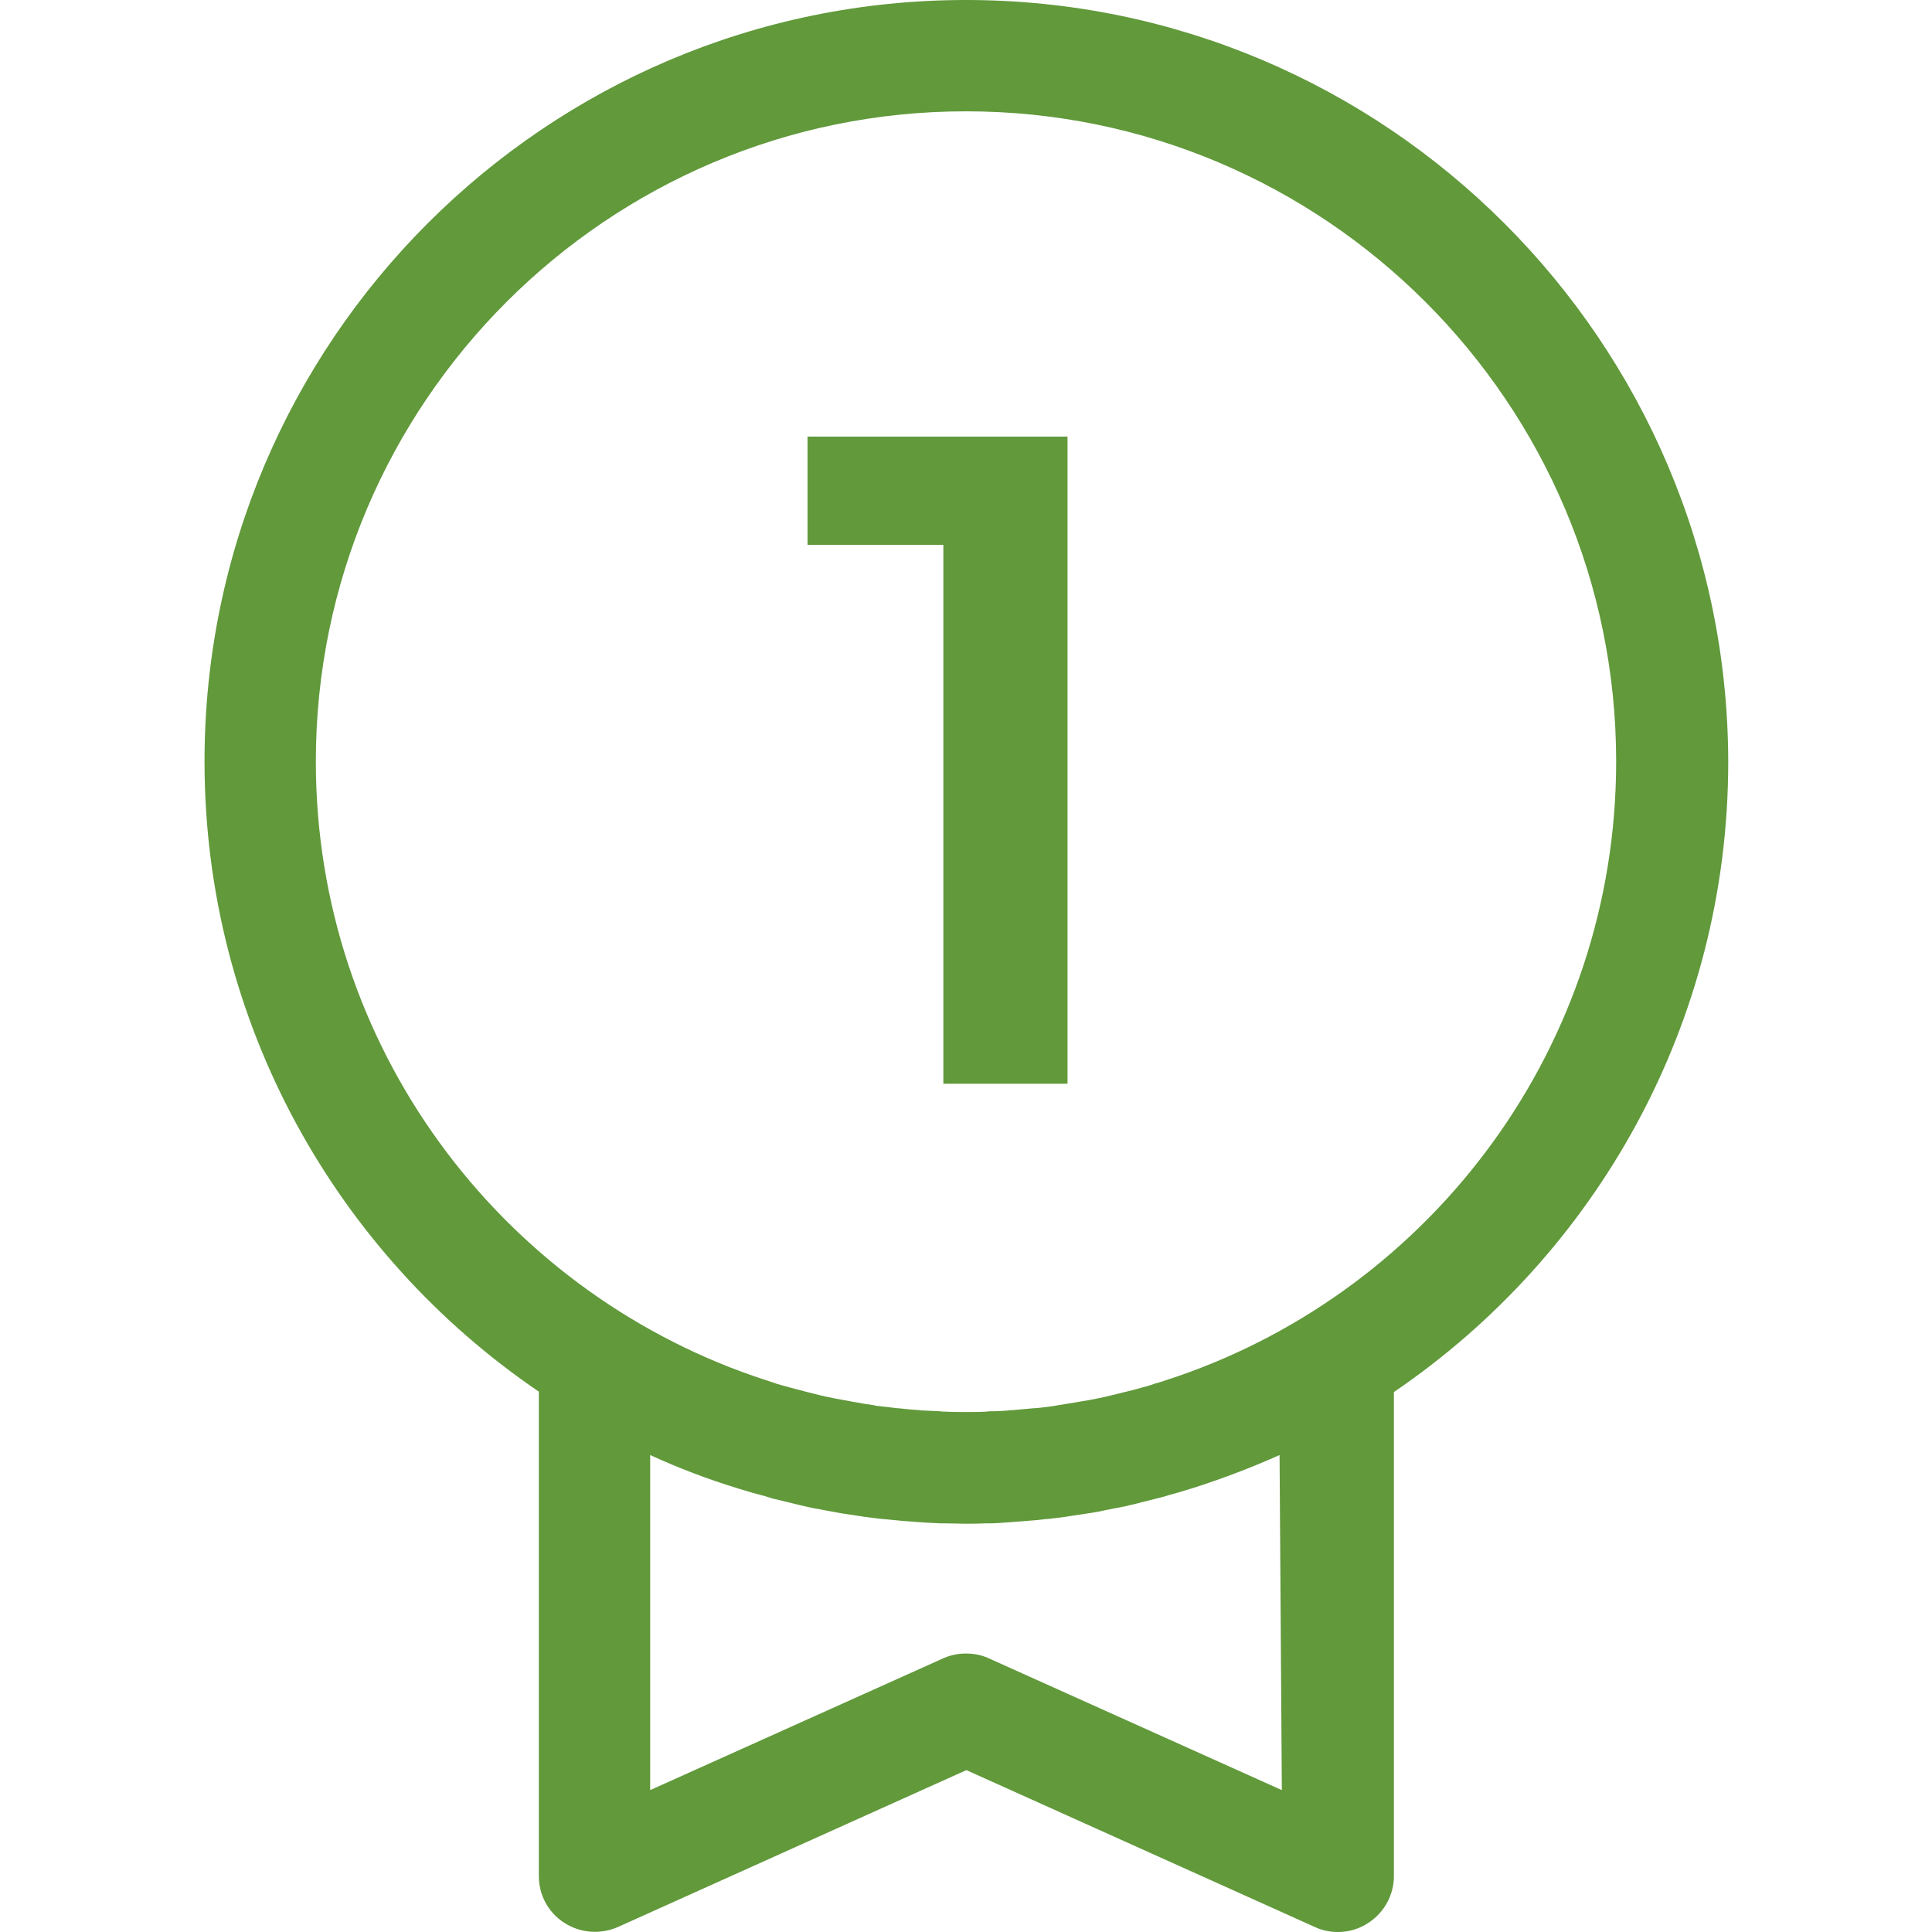 <?xml version="1.0" encoding="utf-8"?>
<!-- Generator: Adobe Illustrator 22.0.1, SVG Export Plug-In . SVG Version: 6.00 Build 0)  -->
<svg version="1.1" id="Capa_1" xmlns="http://www.w3.org/2000/svg" xmlns:xlink="http://www.w3.org/1999/xlink" x="0px" y="0px"
	 viewBox="0 0 512 512" style="enable-background:new 0 0 512 512;" xml:space="preserve">
<style type="text/css">
	.st0{fill:#61993B;}
</style>
<g>
	<g>
		<path class="st0" d="M256,0C144.7,0,54.2,90.5,54.2,201.8c0,69.4,35.2,130.7,88.6,167v128.4c0,5,2.5,9.7,6.8,12.4
			c4.2,2.7,9.5,3.1,14.1,1.1l92.4-41.6l92.4,41.6c1.9,0.9,4,1.3,6.1,1.3c2.8,0,5.6-0.8,8-2.4c4.2-2.7,6.8-7.4,6.8-12.4V368.9
			c53.4-36.3,88.6-97.6,88.6-167C457.8,90.5,367.3,0,256,0z M339.7,474.4l-77.6-34.9c-1.9-0.9-4-1.3-6.1-1.3s-4.1,0.4-6.1,1.3
			l-77.6,34.9v-88.8c7.4,3.4,15,6.3,22.8,8.7c0.4,0.1,0.9,0.3,1.3,0.4c1,0.3,2,0.6,3,0.9c0.7,0.2,1.5,0.4,2.2,0.6
			c0.8,0.2,1.6,0.4,2.4,0.7c0.9,0.3,1.9,0.5,2.8,0.7c0.7,0.2,1.3,0.3,2,0.5c1.1,0.3,2.2,0.5,3.3,0.8c0.6,0.1,1.1,0.3,1.7,0.4
			c1.2,0.3,2.4,0.5,3.6,0.7c0.5,0.1,1,0.2,1.5,0.3c1.3,0.2,2.6,0.5,3.8,0.7c0.4,0.1,0.9,0.1,1.3,0.2c1.3,0.2,2.7,0.4,4,0.6
			c0.4,0.1,0.8,0.1,1.2,0.2c1.4,0.2,2.7,0.3,4.1,0.5c0.4,0,0.8,0.1,1.2,0.1c1.4,0.1,2.7,0.3,4.1,0.4c0.4,0,0.8,0.1,1.2,0.1
			c1.3,0.1,2.7,0.2,4,0.3c0.4,0,0.9,0.1,1.3,0.1c1.4,0.1,2.7,0.1,4.1,0.2c0.4,0,0.8,0,1.2,0c1.8,0,3.6,0.1,5.3,0.1
			c1.8,0,3.6,0,5.3-0.1c0.4,0,0.8,0,1.2,0c1.4,0,2.7-0.1,4.1-0.2c0.4,0,0.9-0.1,1.3-0.1c1.4-0.1,2.7-0.2,4-0.3
			c0.4,0,0.8-0.1,1.2-0.1c1.4-0.1,2.7-0.2,4.1-0.4c0.4,0,0.8-0.1,1.2-0.1c1.4-0.2,2.7-0.3,4.1-0.5c0.4-0.1,0.8-0.1,1.2-0.2
			c1.3-0.2,2.7-0.4,4-0.6c0.4-0.1,0.9-0.1,1.3-0.2c1.3-0.2,2.6-0.4,3.8-0.7c0.5-0.1,1-0.2,1.5-0.3c1.2-0.2,2.4-0.5,3.6-0.7
			c0.6-0.1,1.1-0.2,1.7-0.4c1.1-0.2,2.2-0.5,3.3-0.8c0.7-0.2,1.3-0.3,2-0.5c0.9-0.2,1.9-0.5,2.8-0.7c0.8-0.2,1.6-0.4,2.4-0.7
			c0.7-0.2,1.5-0.4,2.2-0.6c1-0.3,2-0.6,3-0.9c0.4-0.1,0.9-0.3,1.3-0.4c7.8-2.5,15.4-5.4,22.8-8.7L339.7,474.4L339.7,474.4z
			 M312.2,364.7c-0.6,0.2-1.2,0.4-1.8,0.6c-0.9,0.3-1.8,0.6-2.7,0.9c-1.1,0.3-2.1,0.6-3.2,1c-0.7,0.2-1.5,0.4-2.2,0.6
			c-1.4,0.4-2.8,0.8-4.2,1.1c-0.5,0.1-1.1,0.3-1.6,0.4c-1.4,0.3-2.8,0.7-4.2,1c-0.4,0.1-0.7,0.2-1,0.2c-1.8,0.4-3.6,0.7-5.4,1
			c-0.2,0-0.4,0.1-0.6,0.1c-1.6,0.3-3.3,0.5-4.9,0.8c-0.4,0.1-0.7,0.1-1.1,0.2c-1.7,0.2-3.5,0.5-5.2,0.6c-0.1,0-0.1,0-0.2,0
			c-1.8,0.2-3.7,0.3-5.5,0.5c-0.4,0-0.8,0-1.2,0.1c-1.4,0.1-2.9,0.2-4.3,0.2c-0.5,0-1,0-1.5,0.1c-1.8,0.1-3.6,0.1-5.4,0.1
			s-3.6,0-5.4-0.1c-0.5,0-1,0-1.5-0.1c-1.4-0.1-2.9-0.1-4.3-0.2c-0.4,0-0.8,0-1.2-0.1c-1.8-0.1-3.7-0.3-5.5-0.5c-0.1,0-0.1,0-0.2,0
			c-1.8-0.2-3.5-0.4-5.2-0.6c-0.4,0-0.7-0.1-1.1-0.2c-1.6-0.2-3.3-0.5-4.9-0.8c-0.2,0-0.4-0.1-0.6-0.1c-1.8-0.3-3.6-0.7-5.4-1
			c-0.3-0.1-0.7-0.2-1-0.2c-1.4-0.3-2.8-0.6-4.2-1c-0.5-0.1-1.1-0.3-1.6-0.4c-1.4-0.4-2.8-0.7-4.2-1.1c-0.8-0.2-1.5-0.4-2.2-0.6
			c-1.1-0.3-2.1-0.6-3.2-1c-0.9-0.3-1.8-0.6-2.7-0.9c-0.6-0.2-1.2-0.4-1.8-0.6c-67.5-23.4-116.1-87.5-116.1-162.9
			c0-95,77.3-172.3,172.3-172.3s172.3,77.3,172.3,172.3C428.3,277.2,379.7,341.4,312.2,364.7z"/>
	</g>
</g>
<g>
	<path class="st0" d="M214,115.7h68.9v171.5H250V144.4H214V115.7z"/>
</g>
</svg>
